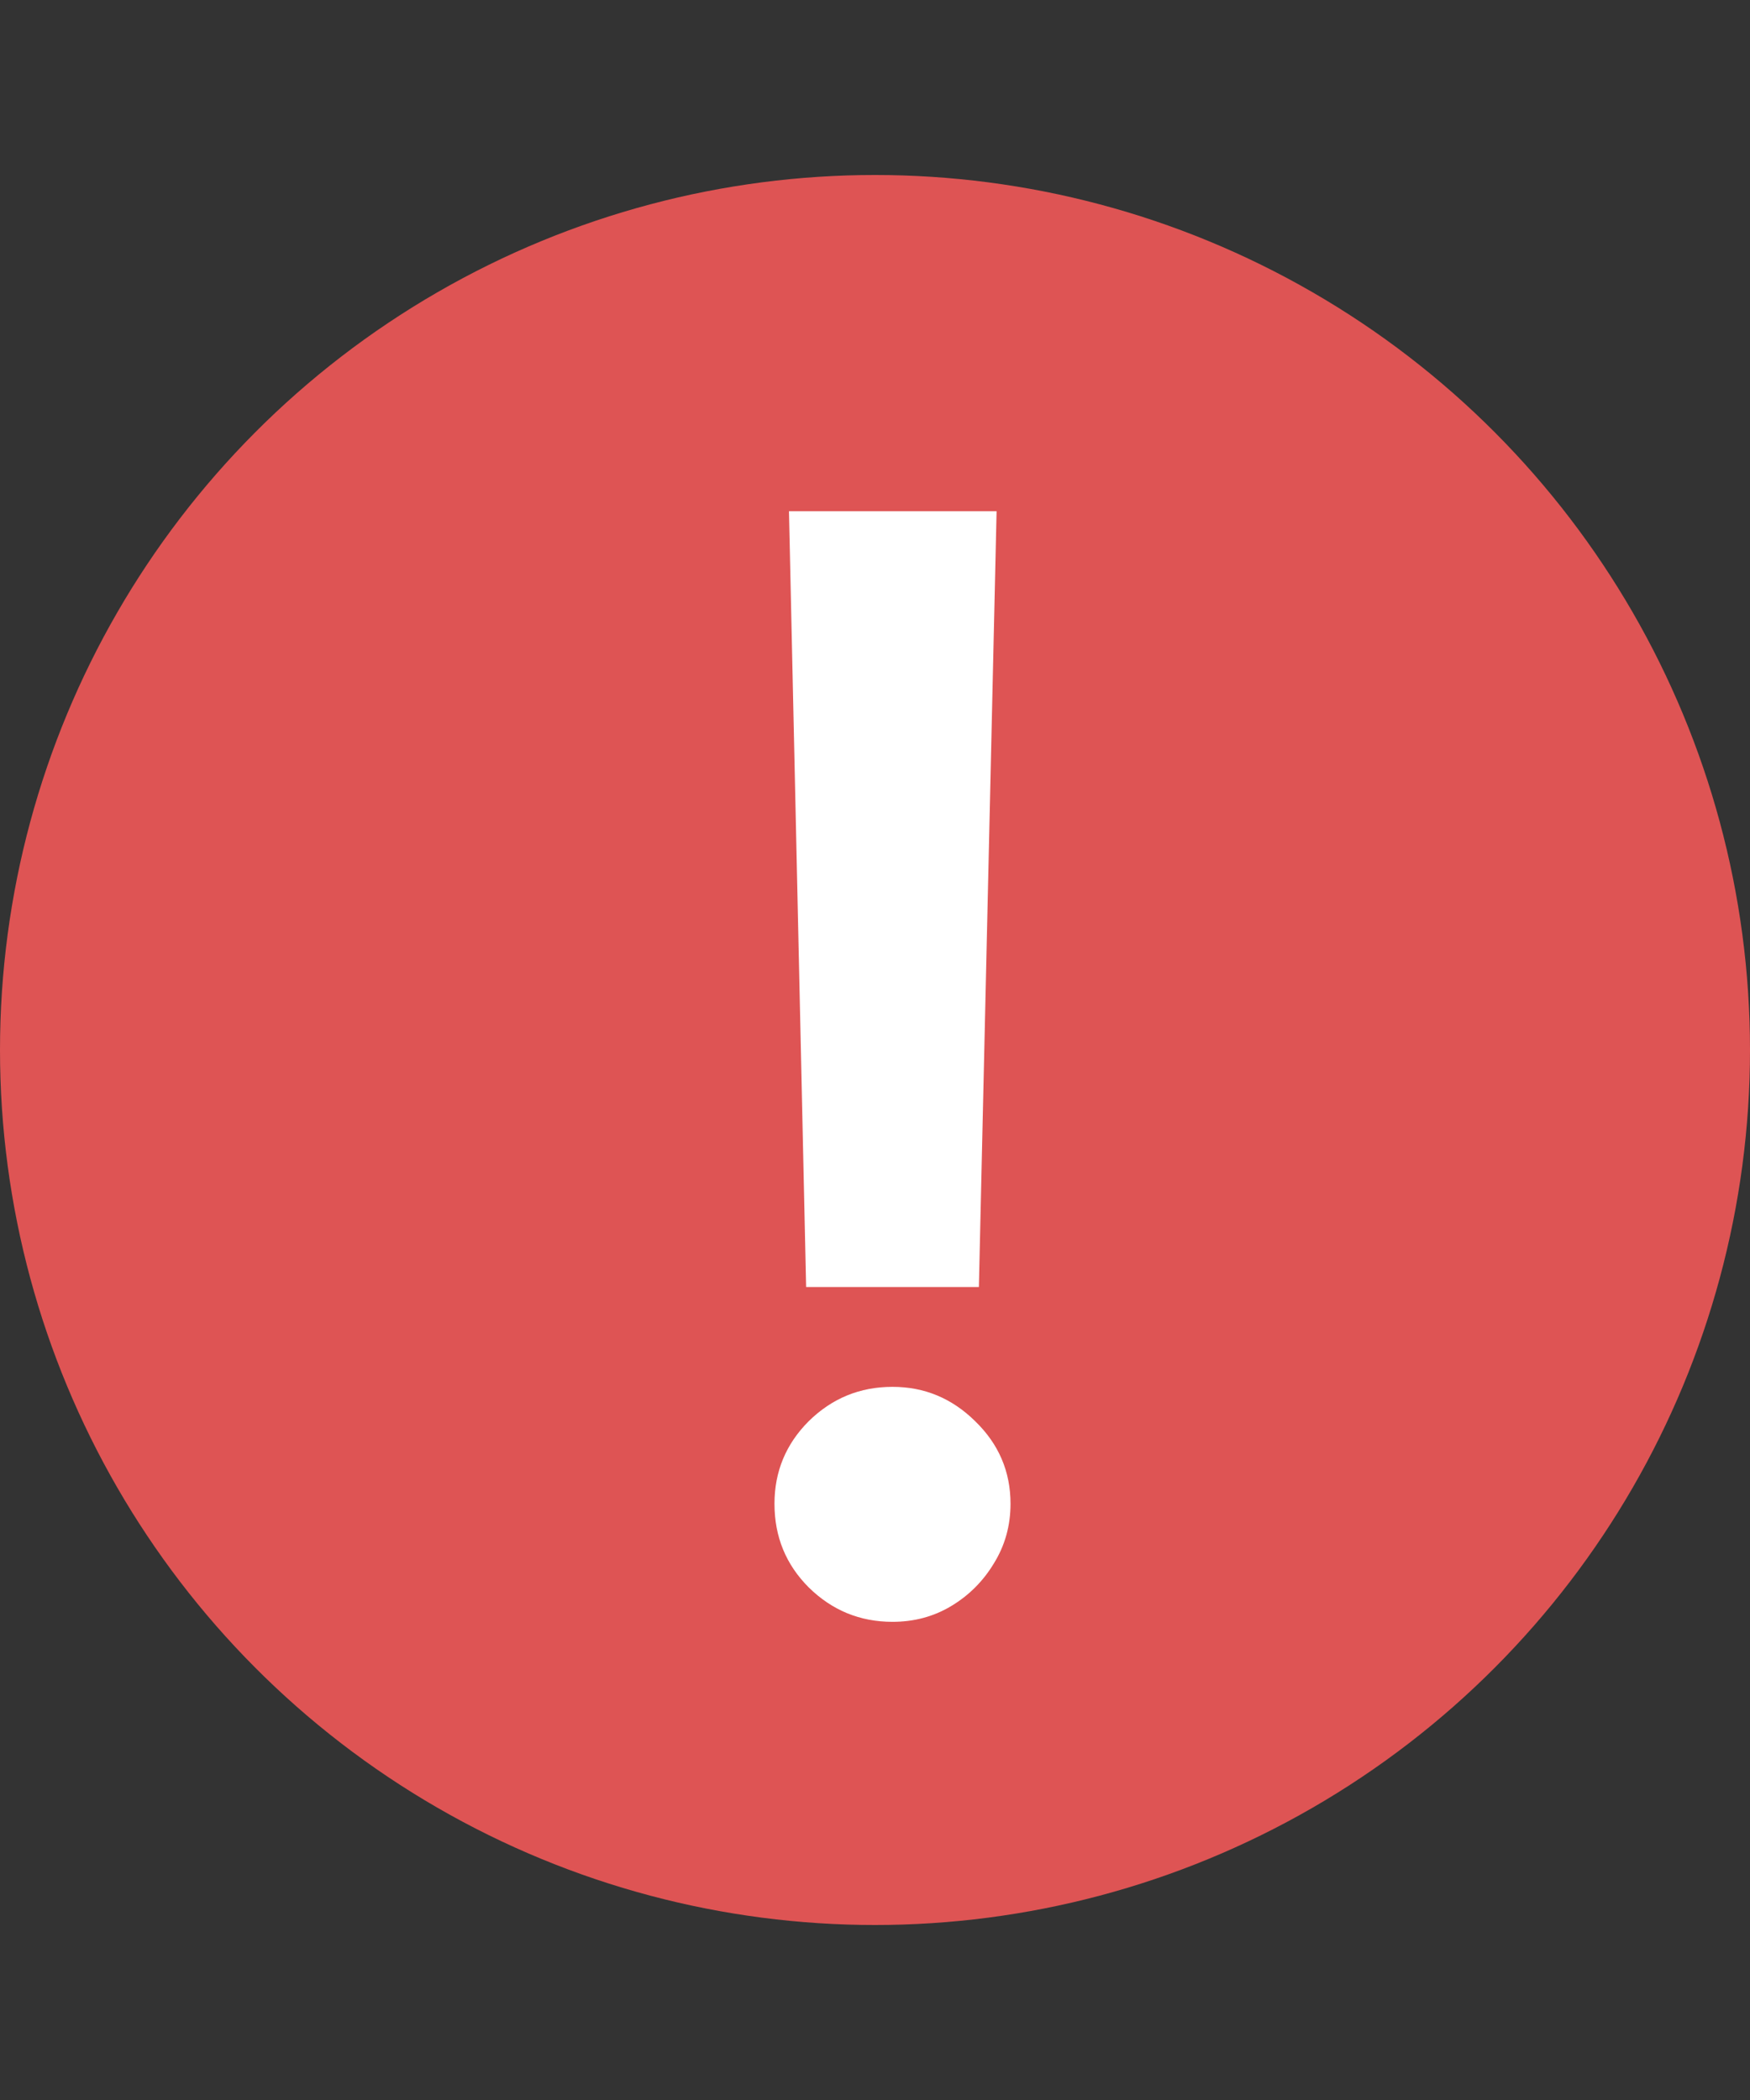 <?xml version="1.0" encoding="UTF-8"?> <svg xmlns="http://www.w3.org/2000/svg" width="25" height="30" viewBox="0 0 25 30" fill="none"><rect x="0" y="0" width="25" height="30" fill="#333333" stroke="none"/><circle cx="12.5" cy="15" r="12.5" fill="#DE5454"></circle><path d="M14.237 7.303L13.984 18.386H11.516L11.271 7.303H14.237ZM12.75 23.169C12.285 23.169 11.887 23.005 11.554 22.678C11.227 22.351 11.064 21.953 11.064 21.482C11.064 21.023 11.227 20.629 11.554 20.302C11.887 19.975 12.285 19.812 12.75 19.812C13.205 19.812 13.598 19.975 13.93 20.302C14.268 20.629 14.436 21.023 14.436 21.482C14.436 21.794 14.357 22.078 14.199 22.333C14.045 22.589 13.841 22.793 13.585 22.946C13.335 23.095 13.057 23.169 12.75 23.169Z" fill="white"></path></svg> 